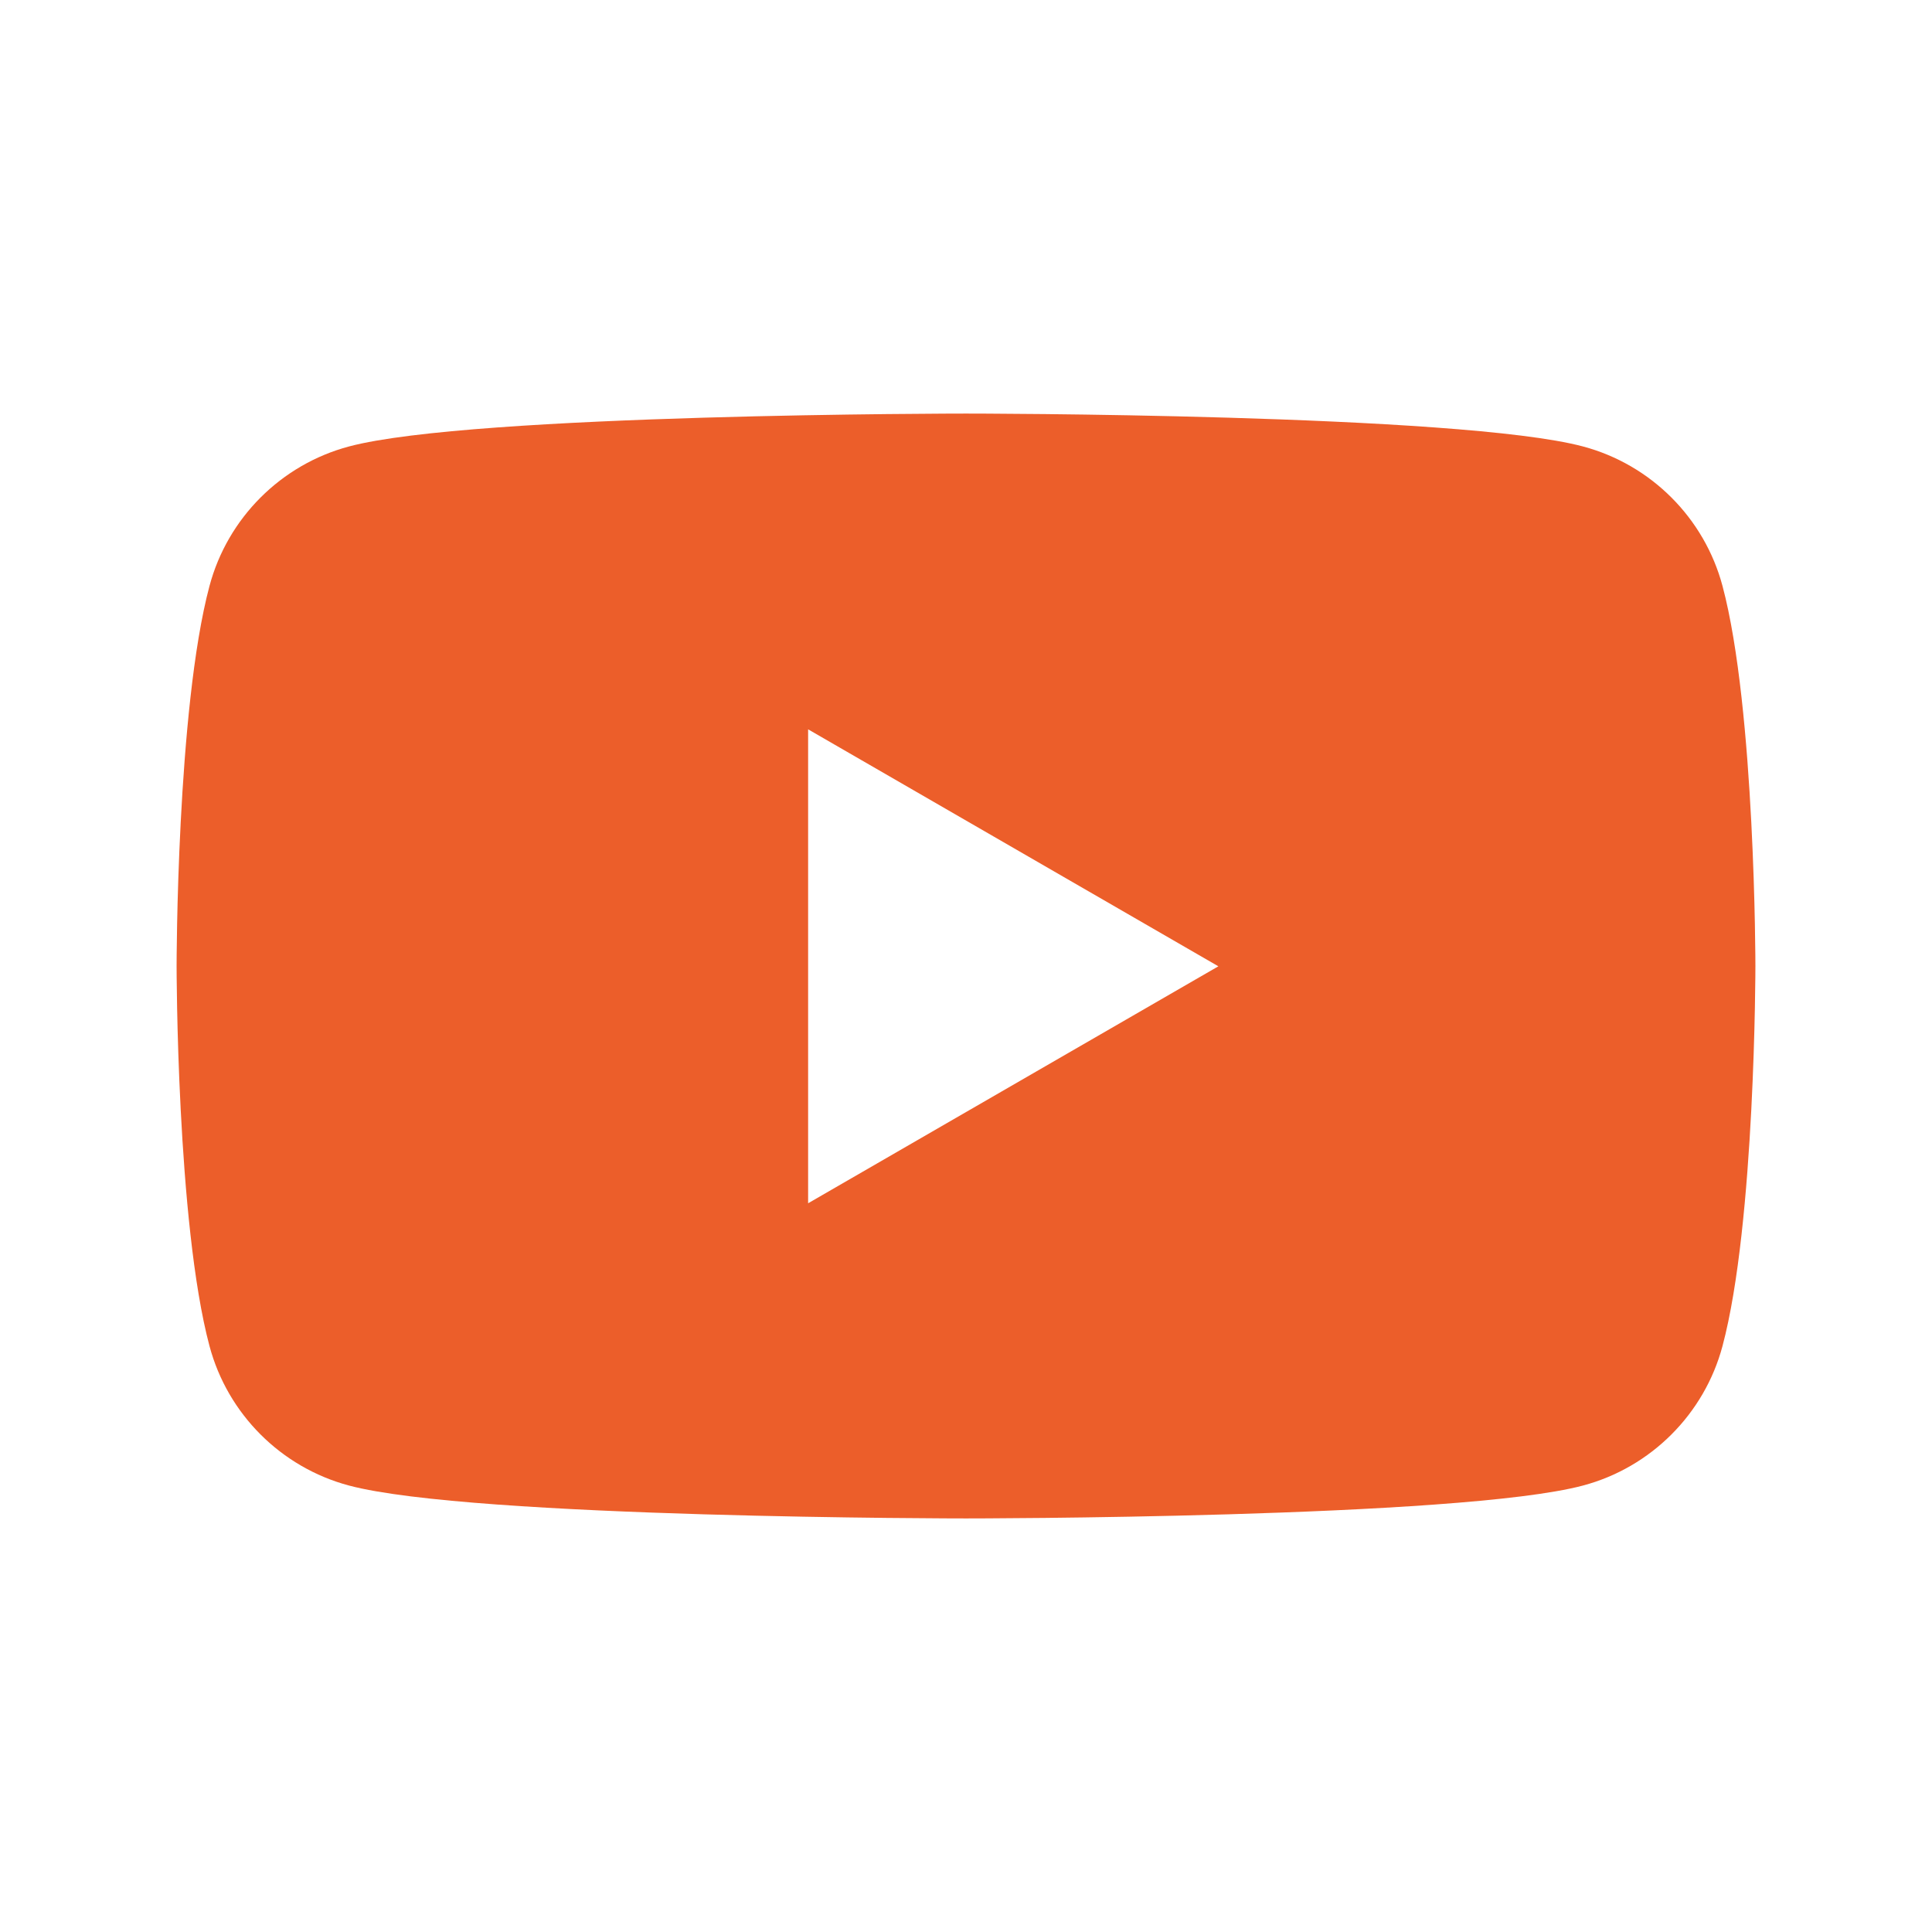 <?xml version="1.0" encoding="UTF-8"?><svg id="uuid-1736b33f-b69d-43c6-a6ba-253f4264e591" xmlns="http://www.w3.org/2000/svg" viewBox="0 0 64 64"><path d="m57.06,19.41c-.6-2.25-2.37-4.02-4.62-4.62-4.08-1.09-20.44-1.09-20.44-1.09,0,0-16.36,0-20.44,1.09-2.25.6-4.02,2.37-4.62,4.62-1.09,4.08-1.09,12.59-1.09,12.59,0,0,0,8.51,1.09,12.59.6,2.25,2.37,4.02,4.62,4.62,4.08,1.09,20.44,1.09,20.44,1.09,0,0,16.36,0,20.44-1.09,2.25-.6,4.02-2.37,4.62-4.62,1.09-4.08,1.09-12.59,1.09-12.59,0,0,0-8.51-1.09-12.59Zm-30.29,20.44v-15.69l13.59,7.85-13.59,7.85Z" fill="#ec5e2a"/></svg>